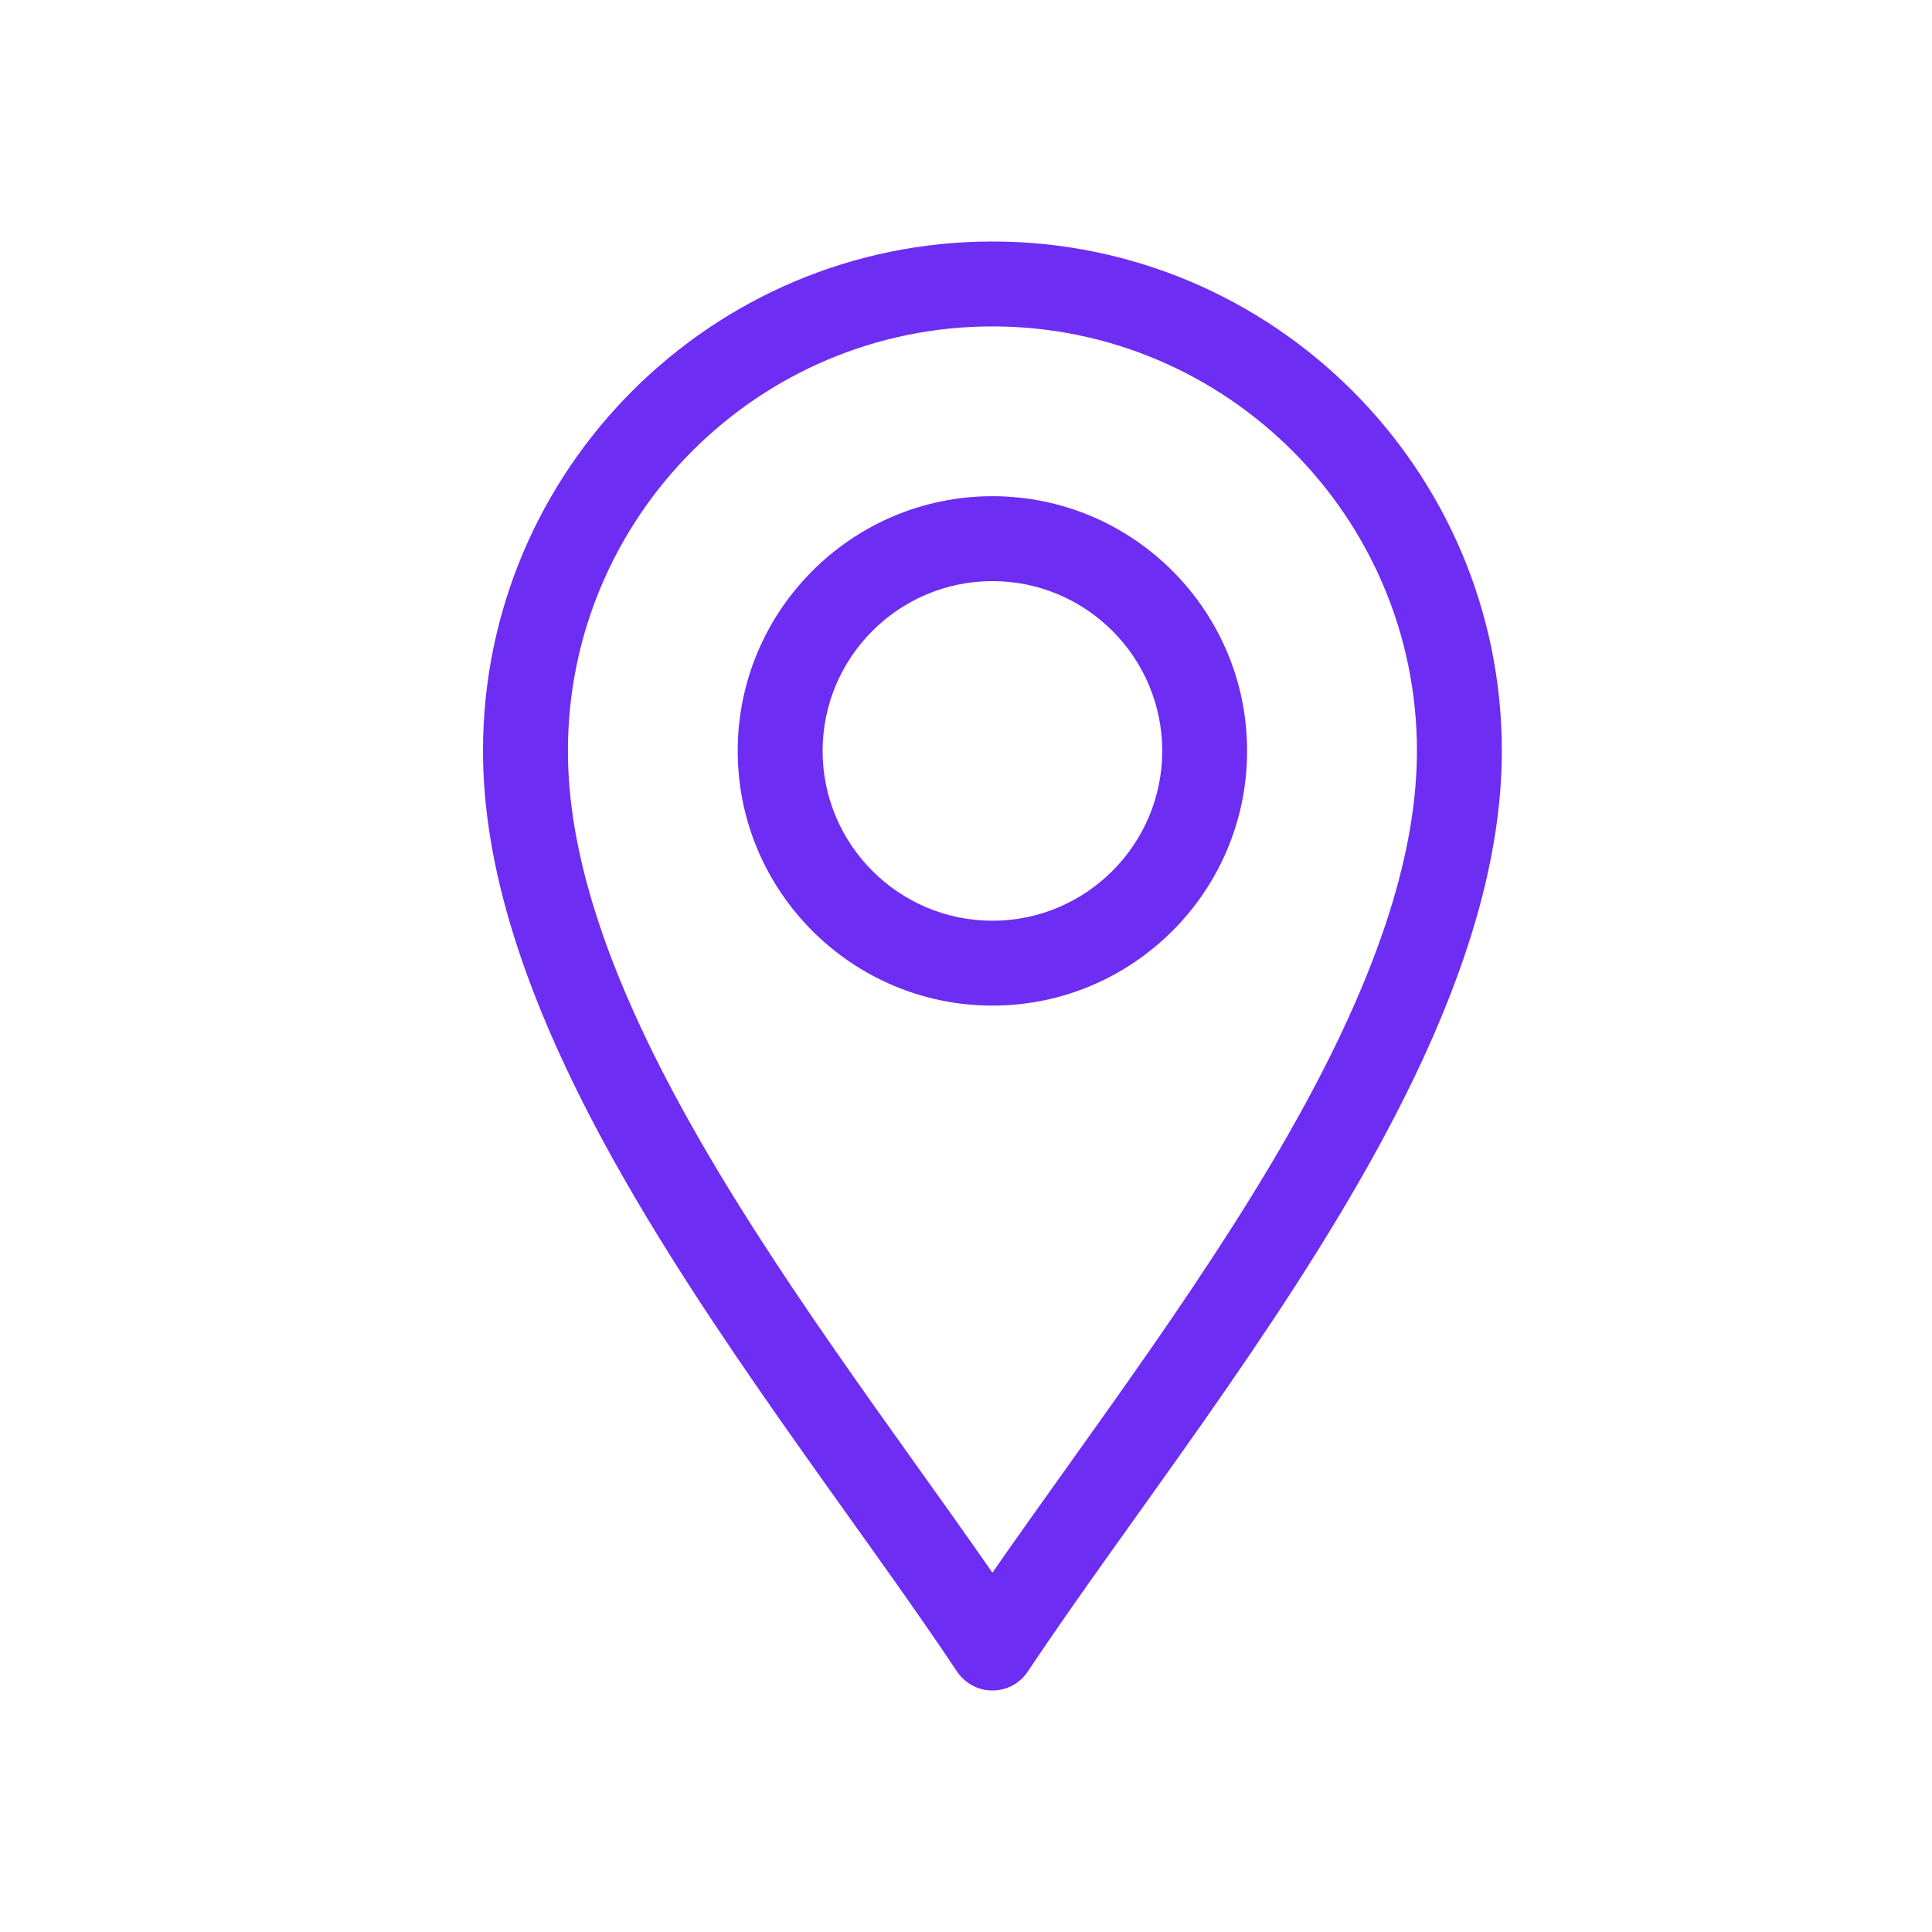 <svg xmlns="http://www.w3.org/2000/svg" width="60" height="60" viewBox="0 0 60 60" fill="none"><path d="M29.723 51.913C29.968 52.28 30.38 52.5 30.82 52.5C31.261 52.5 31.673 52.28 31.917 51.913C35.037 47.233 39.633 41.453 42.835 35.575C45.396 30.875 46.641 26.866 46.641 23.32C46.641 14.597 39.544 7.5 30.82 7.5C22.097 7.5 15 14.597 15 23.32C15 26.866 16.245 30.875 18.805 35.575C22.005 41.449 26.61 47.243 29.723 51.913ZM30.82 10.137C38.09 10.137 44.004 16.051 44.004 23.32C44.004 26.414 42.864 30.01 40.52 34.314C37.76 39.38 33.82 44.52 30.82 48.841C27.821 44.521 23.881 39.381 21.121 34.314C18.776 30.01 17.637 26.414 17.637 23.32C17.637 16.051 23.551 10.137 30.82 10.137Z" fill="#6D2DF2"/><path d="M30.82 31.23C35.182 31.23 38.73 27.682 38.73 23.32C38.73 18.959 35.182 15.41 30.82 15.41C26.459 15.41 22.91 18.959 22.91 23.32C22.91 27.682 26.459 31.23 30.82 31.23ZM30.82 18.047C33.728 18.047 36.094 20.413 36.094 23.32C36.094 26.228 33.728 28.594 30.82 28.594C27.913 28.594 25.547 26.228 25.547 23.32C25.547 20.413 27.913 18.047 30.82 18.047Z" fill="#6D2DF2"/></svg>